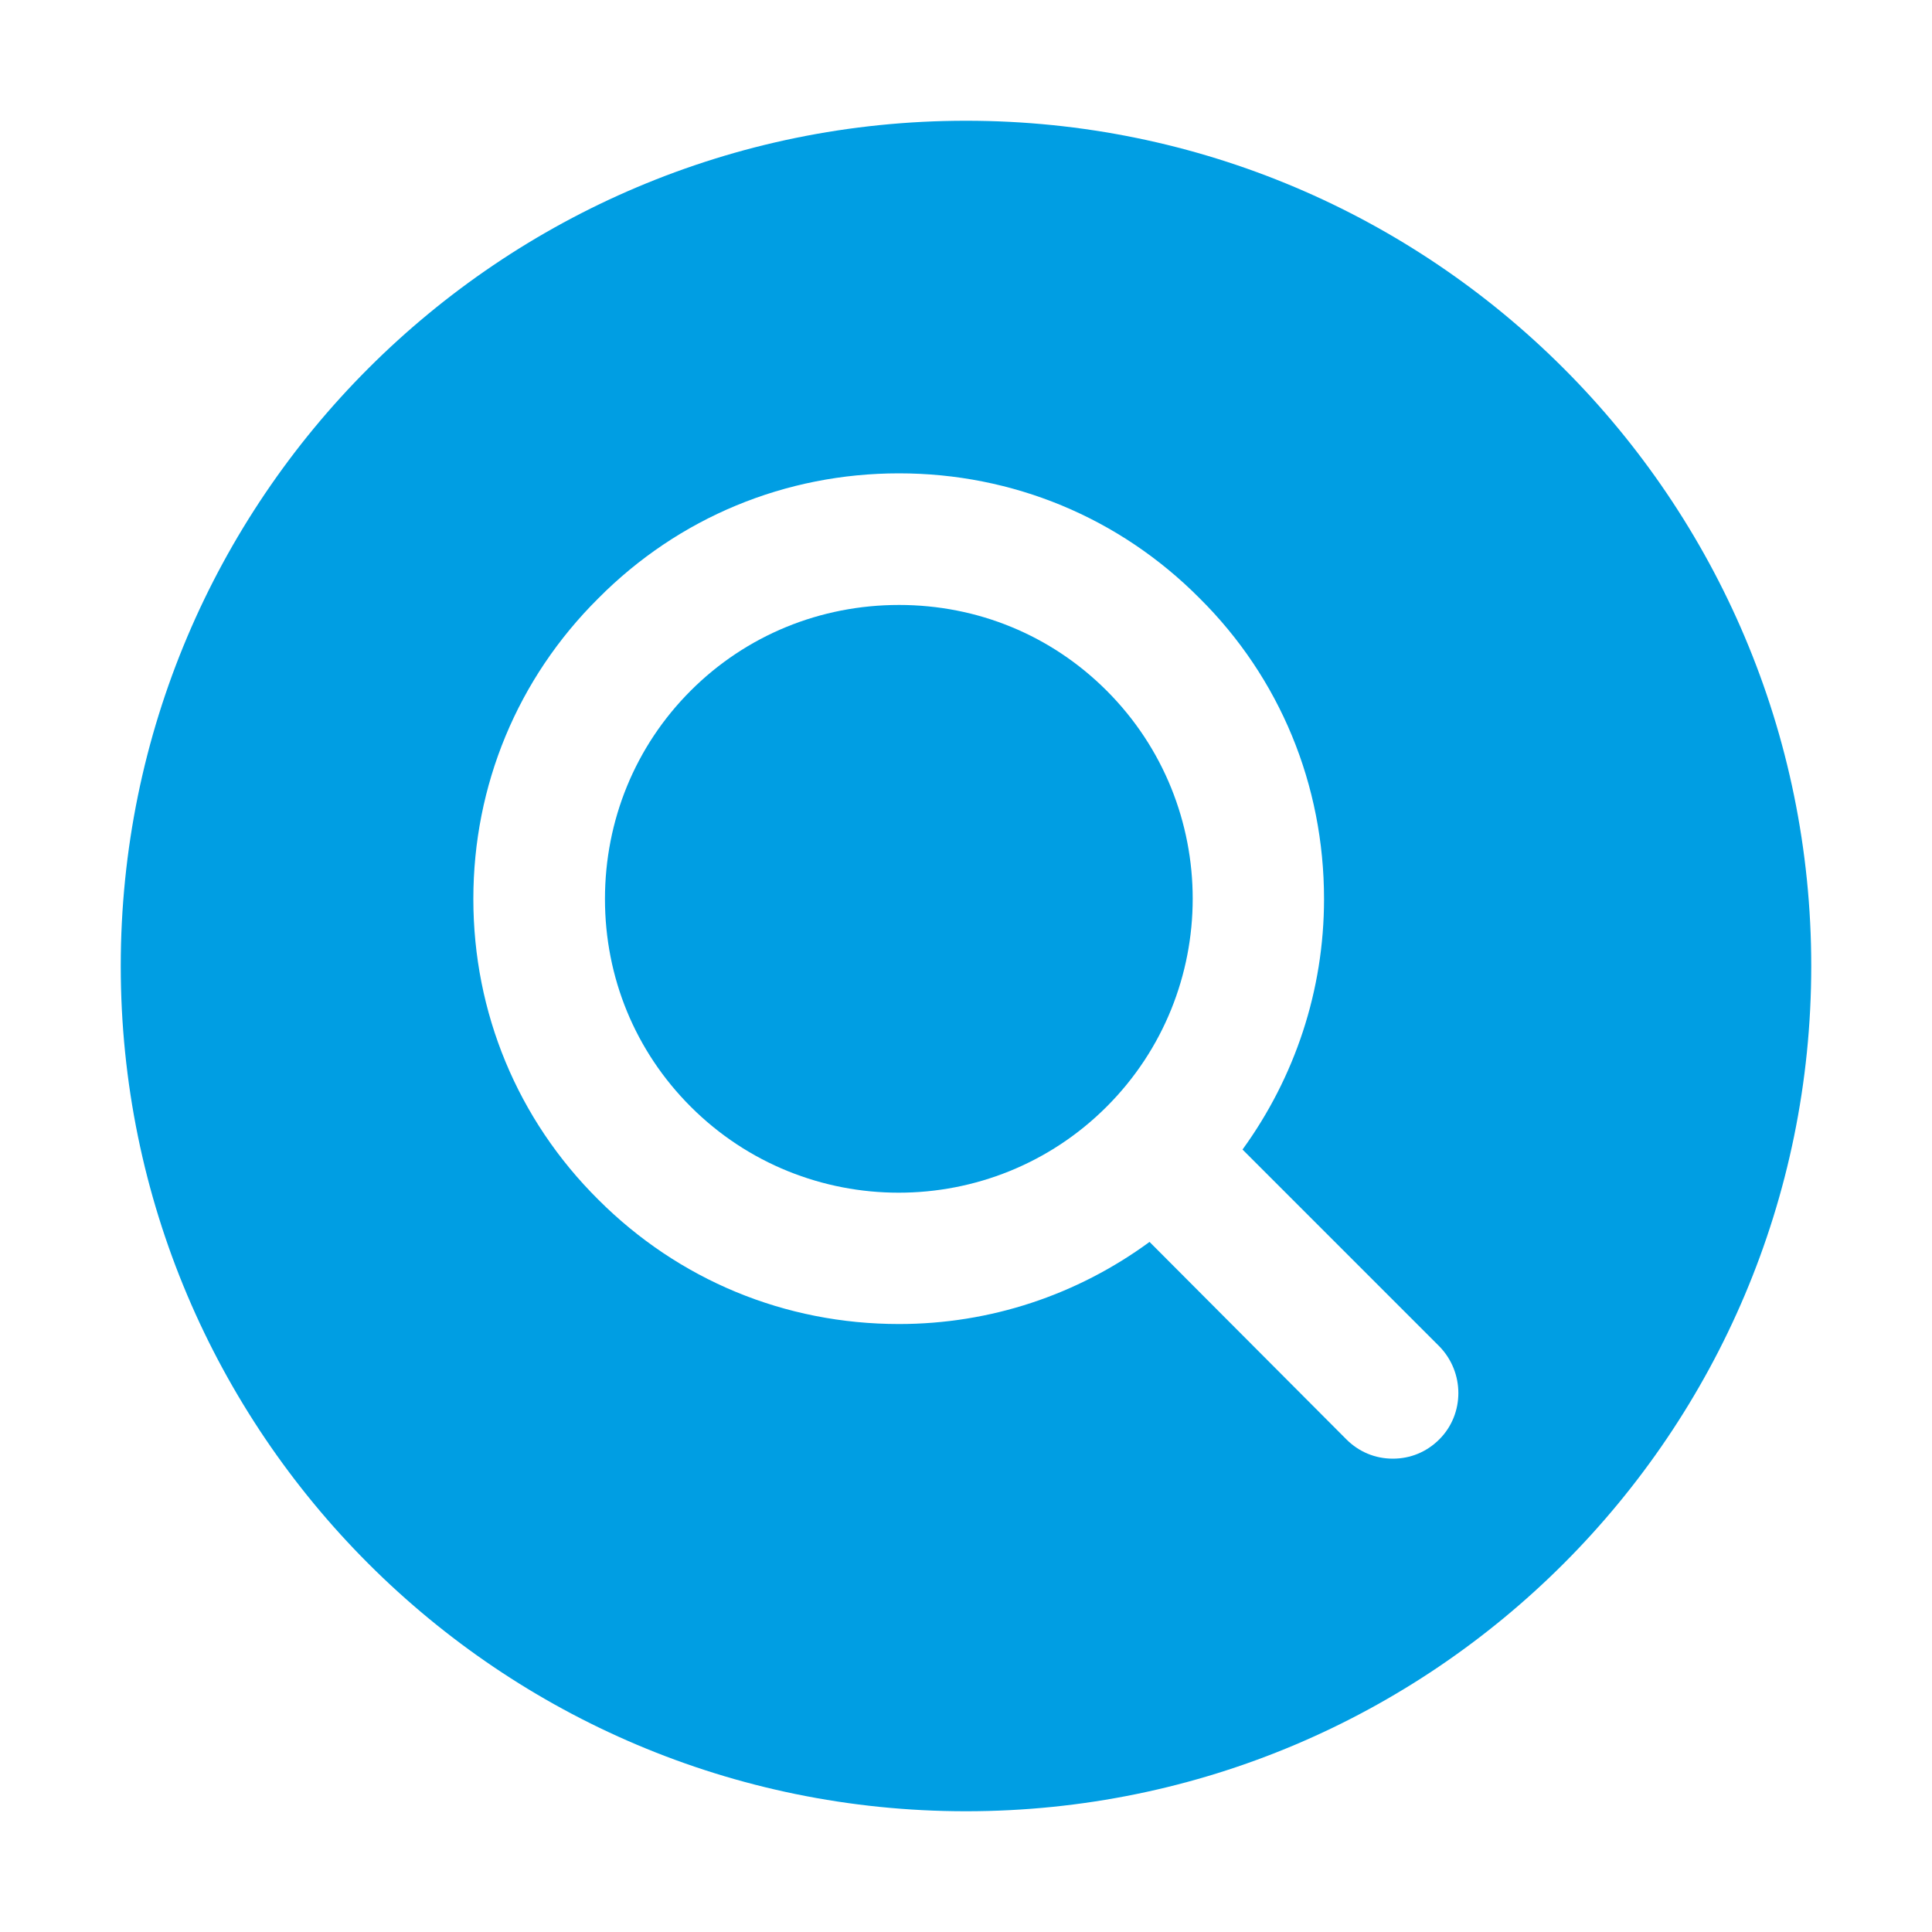 <?xml version="1.0" encoding="UTF-8"?> <svg xmlns="http://www.w3.org/2000/svg" width="512pt" height="512pt" version="1.1" viewBox="0 0 512 512"><g fill="#009ee3"><path d="m238.24 160.32c-20.801 0-40.48 8-55.199 22.719s-22.719 34.398-22.719 55.199 8 40.32 22.719 55.039c30.398 30.398 79.84 30.398 110.24 0 30.398-30.398 30.398-79.84 0-110.24-14.719-14.719-34.238-22.719-55.039-22.719z"></path><path d="m256 32c-123.68 0-224 100.32-224 224s100.32 224 224 224 224-100.32 224-224-100.32-224-224-224zm125.44 349.44c-3.359 3.359-7.68 5.121-12.32 5.121s-8.961-1.762-12.32-5.121l-52.16-52.32c-19.199 14.078-42.238 21.762-66.398 21.762-30.238 0-58.398-11.68-79.68-32.961-21.441-21.281-33.121-49.602-33.121-79.68 0-30.078 11.68-58.398 33.121-79.68 21.281-21.441 49.602-33.121 79.68-33.121 30.078 0 58.398 11.68 79.68 33.121 21.281 21.121 32.961 49.441 32.961 79.68 0 24.16-7.68 47.199-21.602 66.398l52.16 52.16c6.719 6.879 6.719 17.922 0 24.641z"></path></g></svg> 